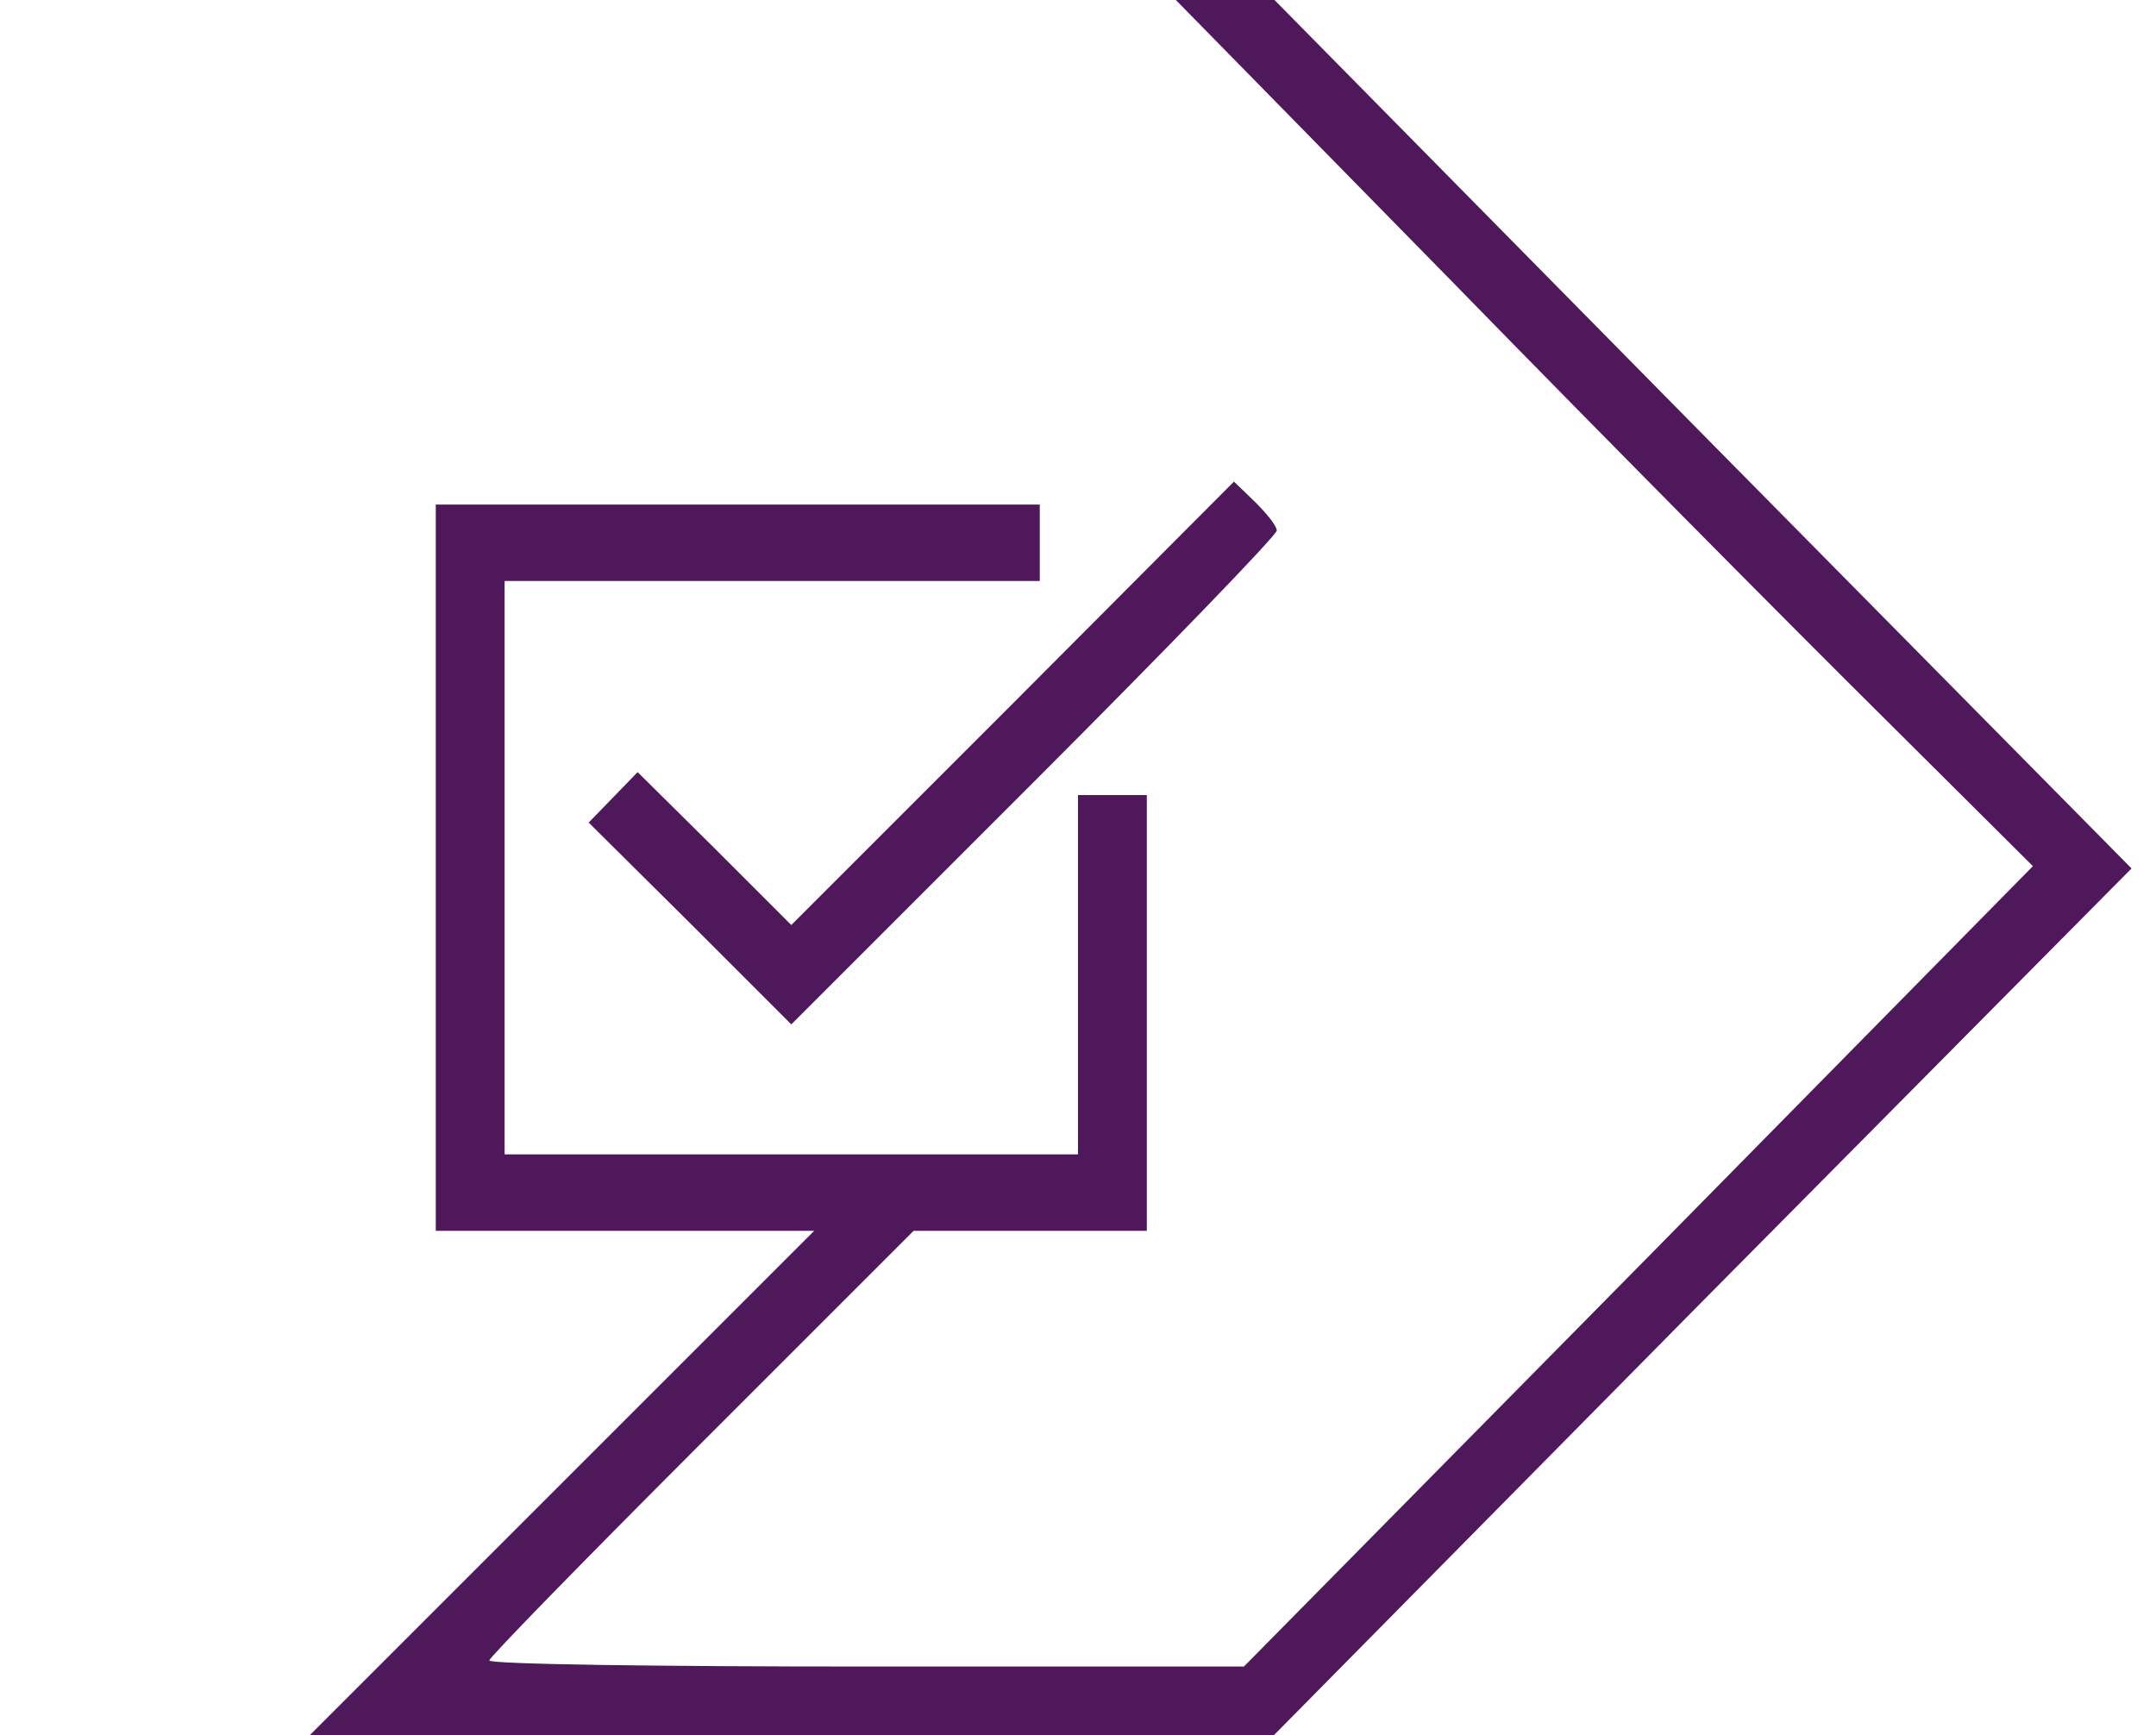 <?xml version="1.0" encoding="utf-8"?>
<!-- Generator: Adobe Illustrator 22.1.0, SVG Export Plug-In . SVG Version: 6.00 Build 0)  -->
<svg version="1.1" id="Camada_1" xmlns="http://www.w3.org/2000/svg" xmlns:xlink="http://www.w3.org/1999/xlink" x="0px" y="0px"
	 viewBox="0 0 282 227" style="enable-background:new 0 0 282 227;" xml:space="preserve">
<style type="text/css">
	.st0{fill:#4F185A;}
</style>
<g transform="translate(0,227) scale(0.1,-0.1)">
	<path class="st0" d="M1898,1903c198-203,451-458,561-567l200-199l-516-524L1627,90h-494c-271,0-493,3-493,8c0,4,125,132,278,285
		l277,277h153h152v285v285h-45h-45V995V760h-375H660v375v375h350h350v50v50H965H570v-475V660h247h248L735,330L405,0h630l630-1
		l561,568l562,567l-561,568l-560,568h-65h-64L1898,1903z"/>
	<path class="st0" d="M1325,1350l-290-290l-100,100l-101,100l-32-33l-32-33l133-132l132-132l318,318c174,174,317,322,317,328
		s-13,22-28,37l-28,27L1325,1350z"/>
</g>
</svg>

